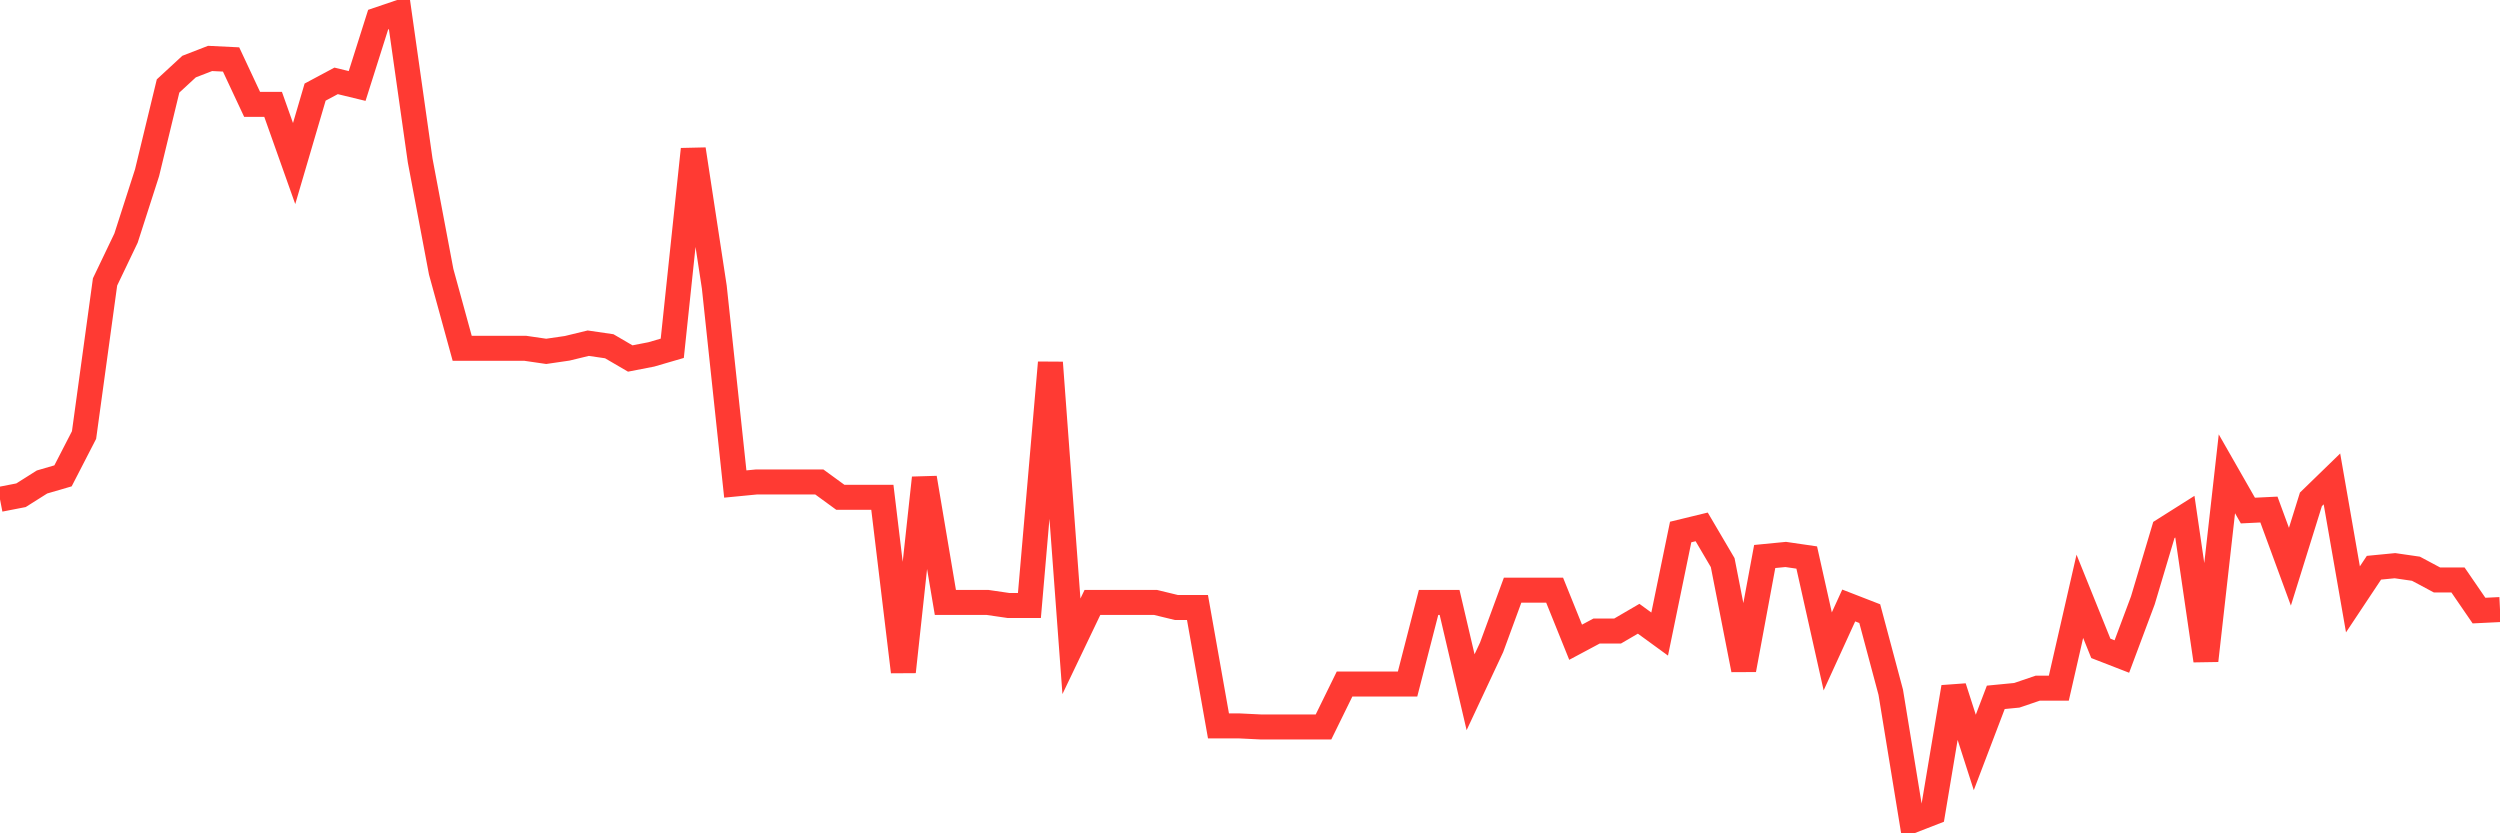<svg
  xmlns="http://www.w3.org/2000/svg"
  xmlns:xlink="http://www.w3.org/1999/xlink"
  width="120"
  height="40"
  viewBox="0 0 120 40"
  preserveAspectRatio="none"
>
  <polyline
    points="0,23.968 1.008,23.772 2.017,23.135 3.025,22.841 4.034,20.882 5.042,13.533 6.05,11.427 7.059,8.291 8.067,4.127 9.076,3.196 10.084,2.805 11.092,2.854 12.101,5.009 13.109,5.009 14.118,7.851 15.126,4.421 16.134,3.882 17.143,4.127 18.151,0.943 19.16,0.6 20.168,7.704 21.176,13.043 22.185,16.718 23.193,16.718 24.202,16.718 25.21,16.718 26.218,16.865 27.227,16.718 28.235,16.473 29.244,16.62 30.252,17.208 31.261,17.012 32.269,16.718 33.277,7.165 34.286,13.778 35.294,23.233 36.303,23.135 37.311,23.135 38.319,23.135 39.328,23.135 40.336,23.87 41.345,23.87 42.353,23.87 43.361,32.247 44.37,22.939 45.378,28.916 46.387,28.916 47.395,28.916 48.403,29.063 49.412,29.063 50.42,17.404 51.429,31.023 52.437,28.916 53.445,28.916 54.454,28.916 55.462,28.916 56.471,29.161 57.479,29.161 58.487,34.844 59.496,34.844 60.504,34.893 61.513,34.893 62.521,34.893 63.529,34.893 64.538,32.835 65.546,32.835 66.555,32.835 67.563,32.835 68.571,28.916 69.58,28.916 70.588,33.227 71.597,31.072 72.605,28.328 73.613,28.328 74.622,28.328 75.63,30.827 76.639,30.288 77.647,30.288 78.655,29.7 79.664,30.435 80.672,25.536 81.681,25.291 82.689,27.006 83.697,32.149 84.706,26.712 85.714,26.614 86.723,26.761 87.731,31.268 88.739,29.063 89.748,29.455 90.756,33.227 91.765,39.4 92.773,39.008 93.782,32.982 94.79,36.118 95.798,33.472 96.807,33.374 97.815,33.031 98.824,33.031 99.832,28.622 100.84,31.121 101.849,31.513 102.857,28.818 103.866,25.438 104.874,24.801 105.882,31.709 106.891,22.743 107.899,24.507 108.908,24.458 109.916,27.202 110.924,23.968 111.933,22.988 112.941,28.769 113.95,27.251 114.958,27.153 115.966,27.299 116.975,27.838 117.983,27.838 118.992,29.308 120,29.259"
    fill="none"
    stroke="#ff3a33"
    stroke-width="1.2"
  >
  </polyline>
</svg>